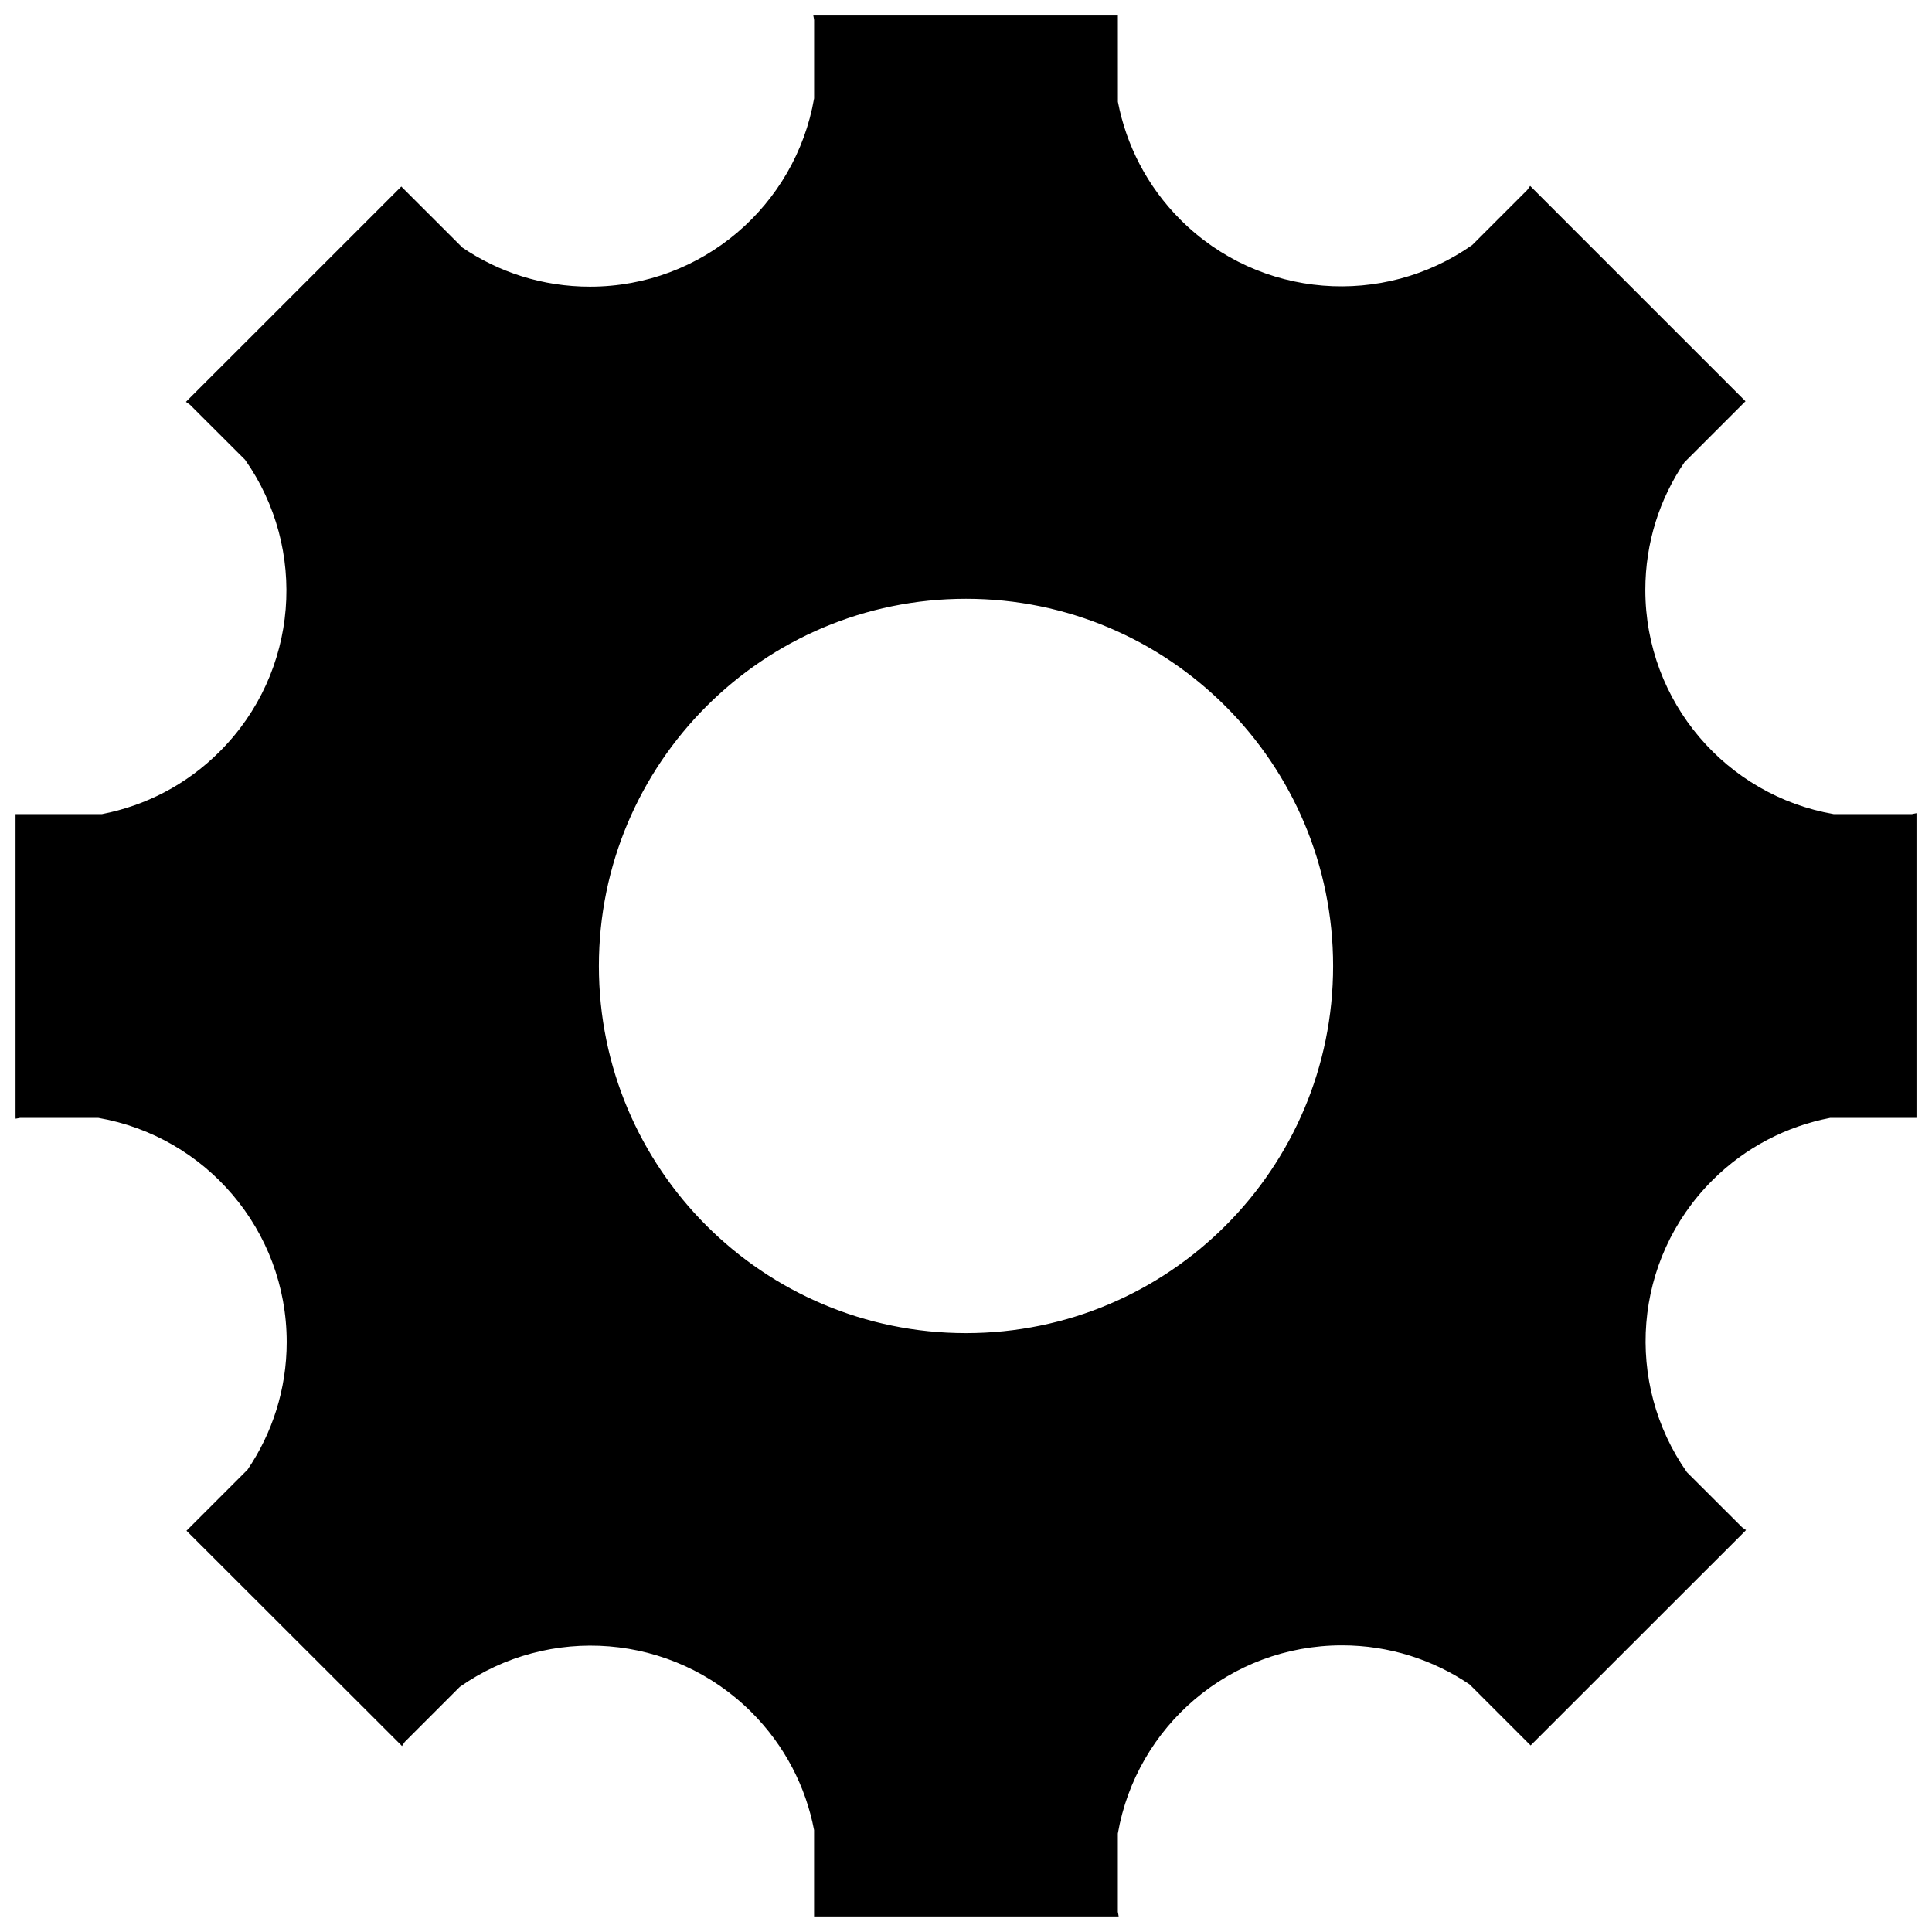 <?xml version="1.0" encoding="UTF-8"?>
<!-- The Best Svg Icon site in the world: iconSvg.co, Visit us! https://iconsvg.co -->
<svg width="800px" height="800px" version="1.1" viewBox="144 144 512 512" xmlns="http://www.w3.org/2000/svg">
 <defs>
  <clipPath id="a">
   <path d="m148.09 148.09h503.81v503.81h-503.81z"/>
  </clipPath>
 </defs>
 <g clip-path="url(#a)">
  <path d="m651.89 440.25v-80.75c-0.398 0.094-0.801 0.184-1.199 0.246h-20.754c-28.352-4.922-49.906-29.641-49.906-59.406 0-12.547 3.812-24.199 10.363-33.824l16.113-16.113c0.031-0.031 0.062-0.031 0.094-0.062h-0.027l-57.07-57.07c-0.246 0.367-0.523 0.707-0.77 1.078l-14.574 14.574c-23.52 16.574-56.27 14.359-77.332-6.703-8.855-8.855-14.359-19.773-16.574-31.242l-0.008-22.84 0.031-0.031h-80.746c0.094 0.398 0.152 0.801 0.215 1.199v20.754c-4.922 28.352-29.641 49.906-59.406 49.906-12.531 0-24.168-3.812-33.809-10.363l-16.129-16.113c0-0.031-0.031-0.062-0.031-0.094v0.031h-0.016l-56.93 56.918h0.016l-0.168 0.152c0.367 0.246 0.723 0.523 1.078 0.77l14.59 14.574c16.59 23.523 14.344 56.27-6.703 77.305-8.855 8.887-19.785 14.391-31.227 16.605h-22.844-0.062 0.031-0.016v80.5h0.016v0.219c0.383-0.062 0.801-0.152 1.184-0.219h20.738c28.352 4.922 49.918 29.645 49.918 59.406 0 12.516-3.828 24.172-10.379 33.824l-16.113 16.113c-0.031 0-0.047 0.031-0.078 0.031h0.031l-0.016 0.031 56.945 56.887 0.152 0.184c0.23-0.367 0.508-0.738 0.754-1.105l14.574-14.574c23.539-16.543 56.27-14.328 77.332 6.734 8.84 8.855 14.375 19.773 16.559 31.211v22.848 0.062-0.031h80.715c-0.062-0.398-0.121-0.801-0.215-1.199v-20.758c4.922-28.352 29.641-49.875 59.406-49.875 12.547 0 24.199 3.844 33.824 10.363l16.113 16.113c0.031 0 0.031 0.027 0.062 0.062v-0.031l56.918-56.887v-0.031l0.152-0.152c-0.367-0.219-0.707-0.492-1.078-0.77l-14.574-14.543c-16.574-23.555-14.363-56.273 6.703-77.336 8.855-8.855 19.773-14.359 31.238-16.574h22.816c0.039-0.004 0.039-0.004 0.07-0.004zm-251.89 57.043c-53.734 0-97.289-43.57-97.289-97.289 0-53.75 43.555-97.32 97.289-97.32 53.75 0 97.289 43.57 97.289 97.32 0 53.715-43.543 97.289-97.289 97.289z"/>
 </g>
</svg>